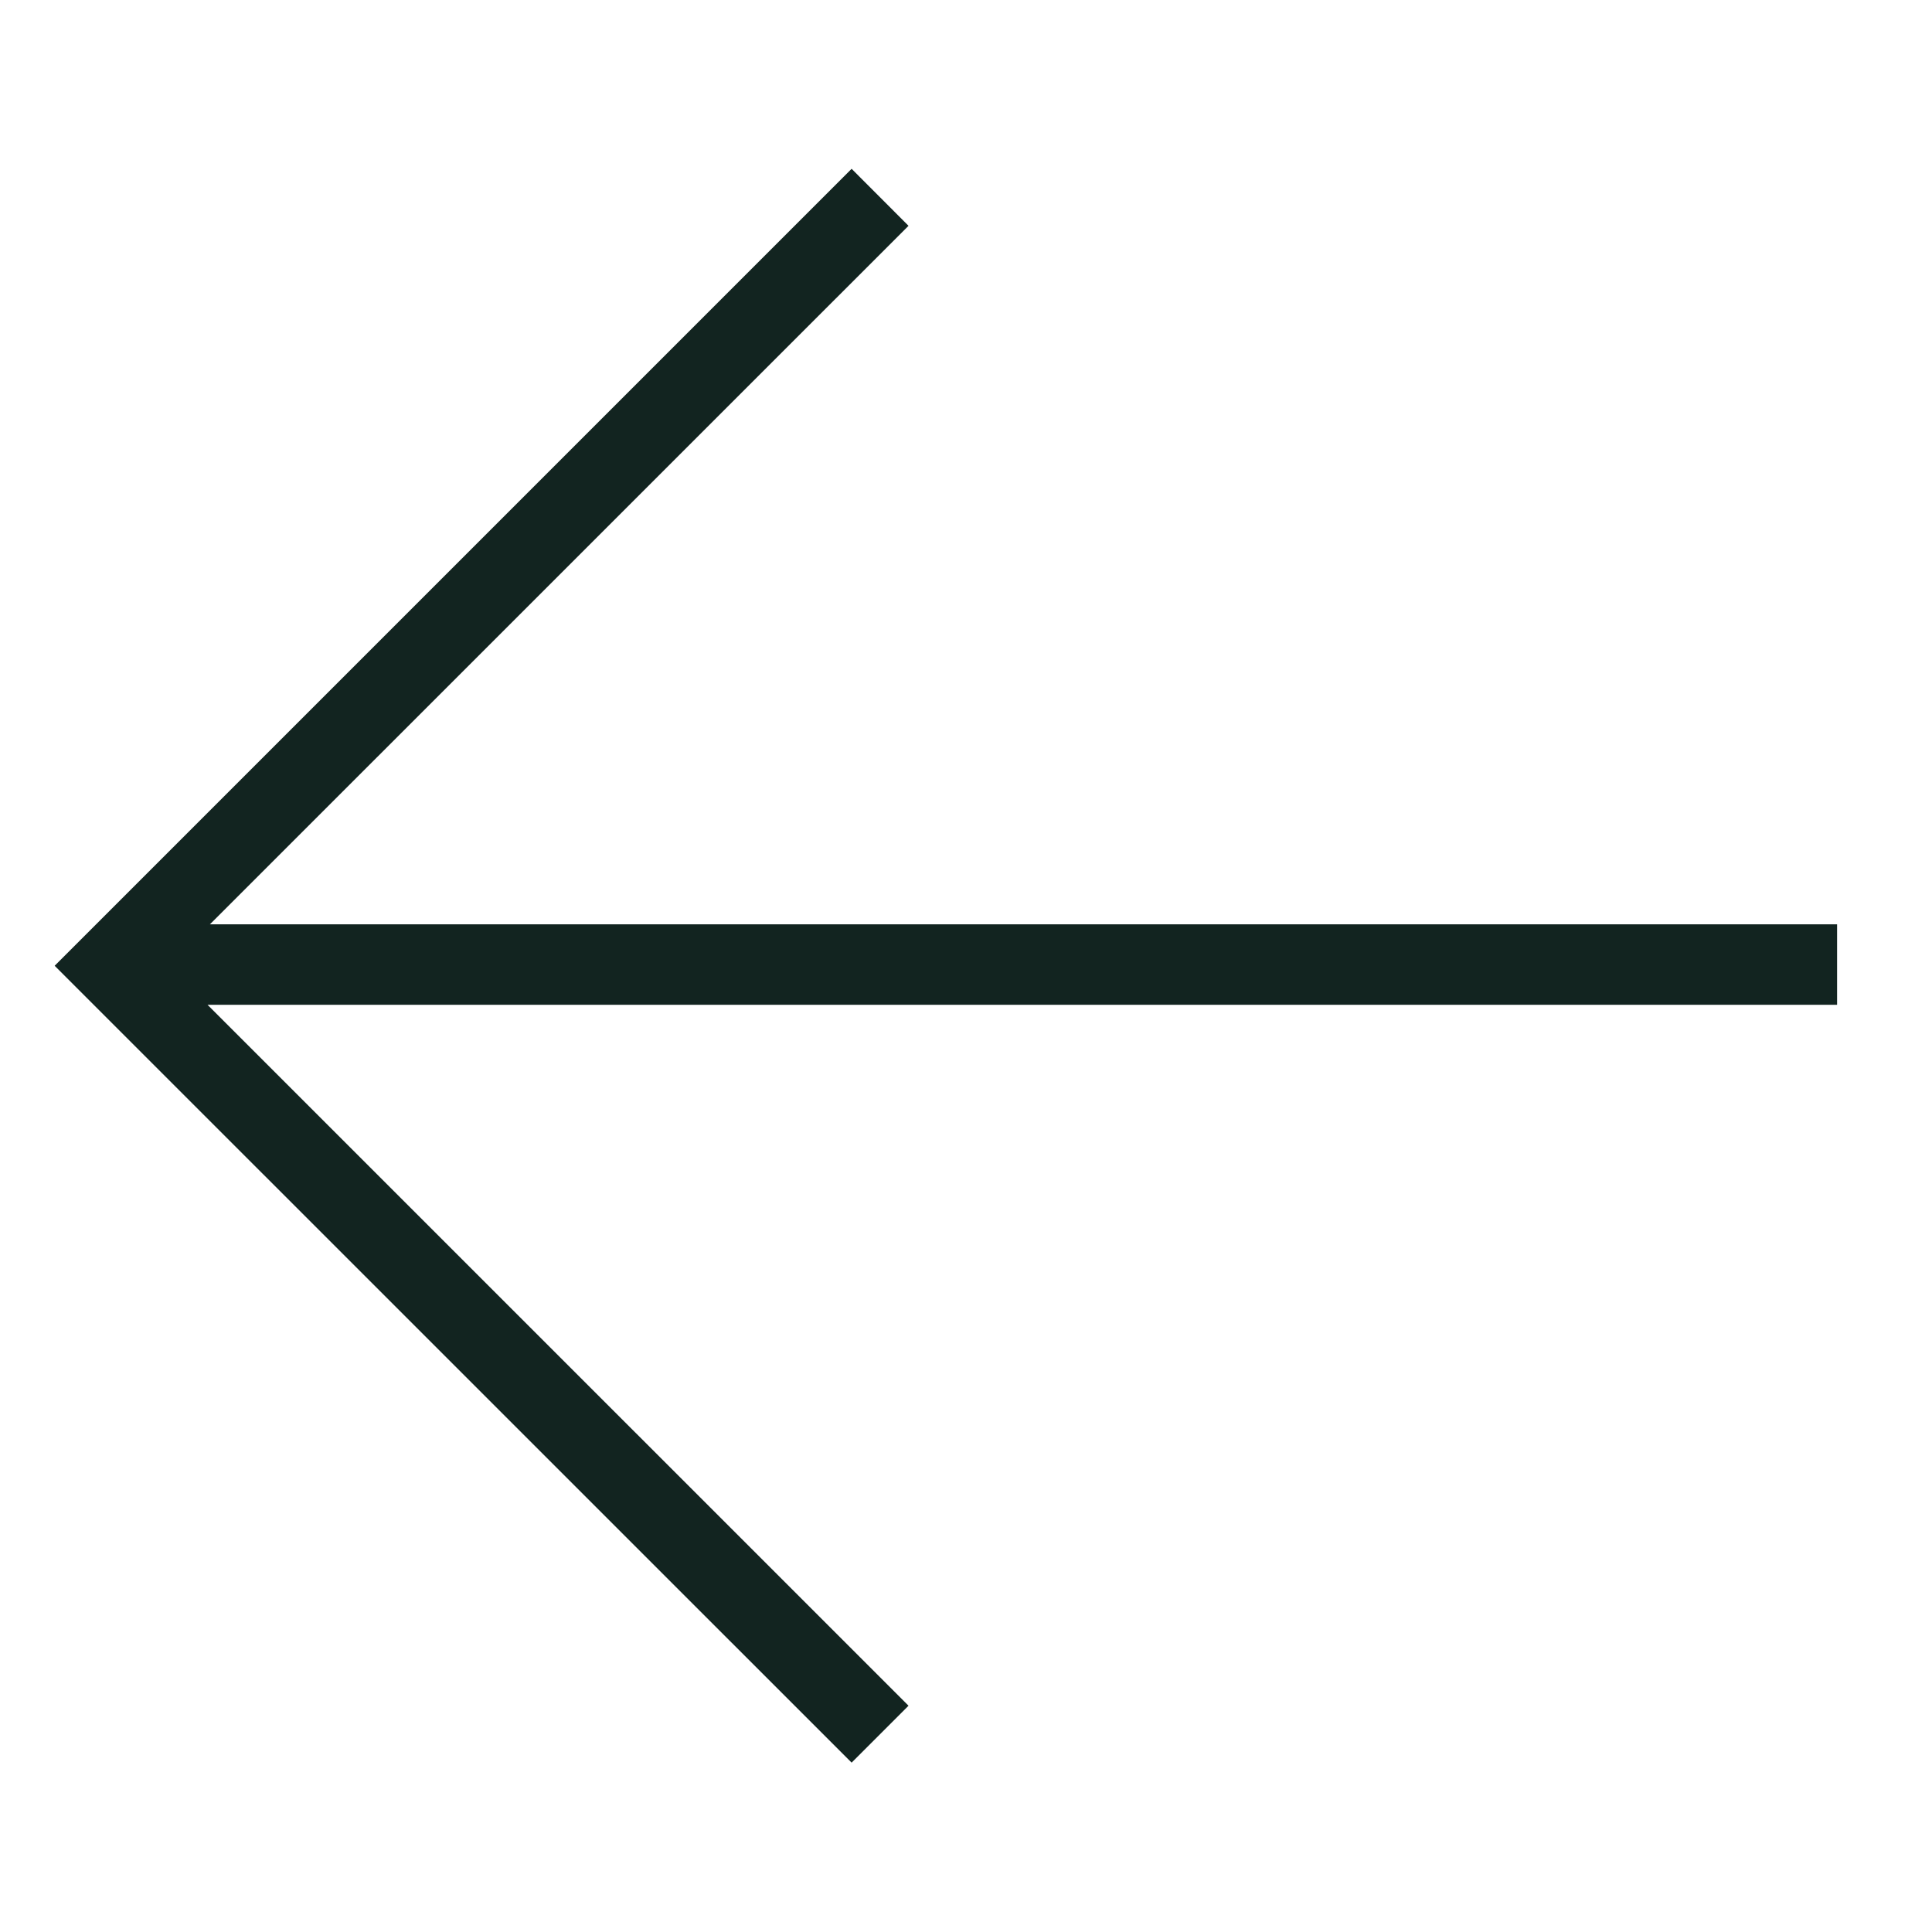 <svg width="24" height="24" viewBox="0 0 24 24" fill="none" xmlns="http://www.w3.org/2000/svg">
<path fill-rule="evenodd" clip-rule="evenodd" d="M10.579 21.896L1.386 12.704L0.679 11.997L1.386 11.29L10.579 2.097L11.286 2.805L2.608 11.482L22.821 11.482L22.821 12.482L2.578 12.482L11.286 21.189L10.579 21.896Z" fill="#122420"/>
</svg>
